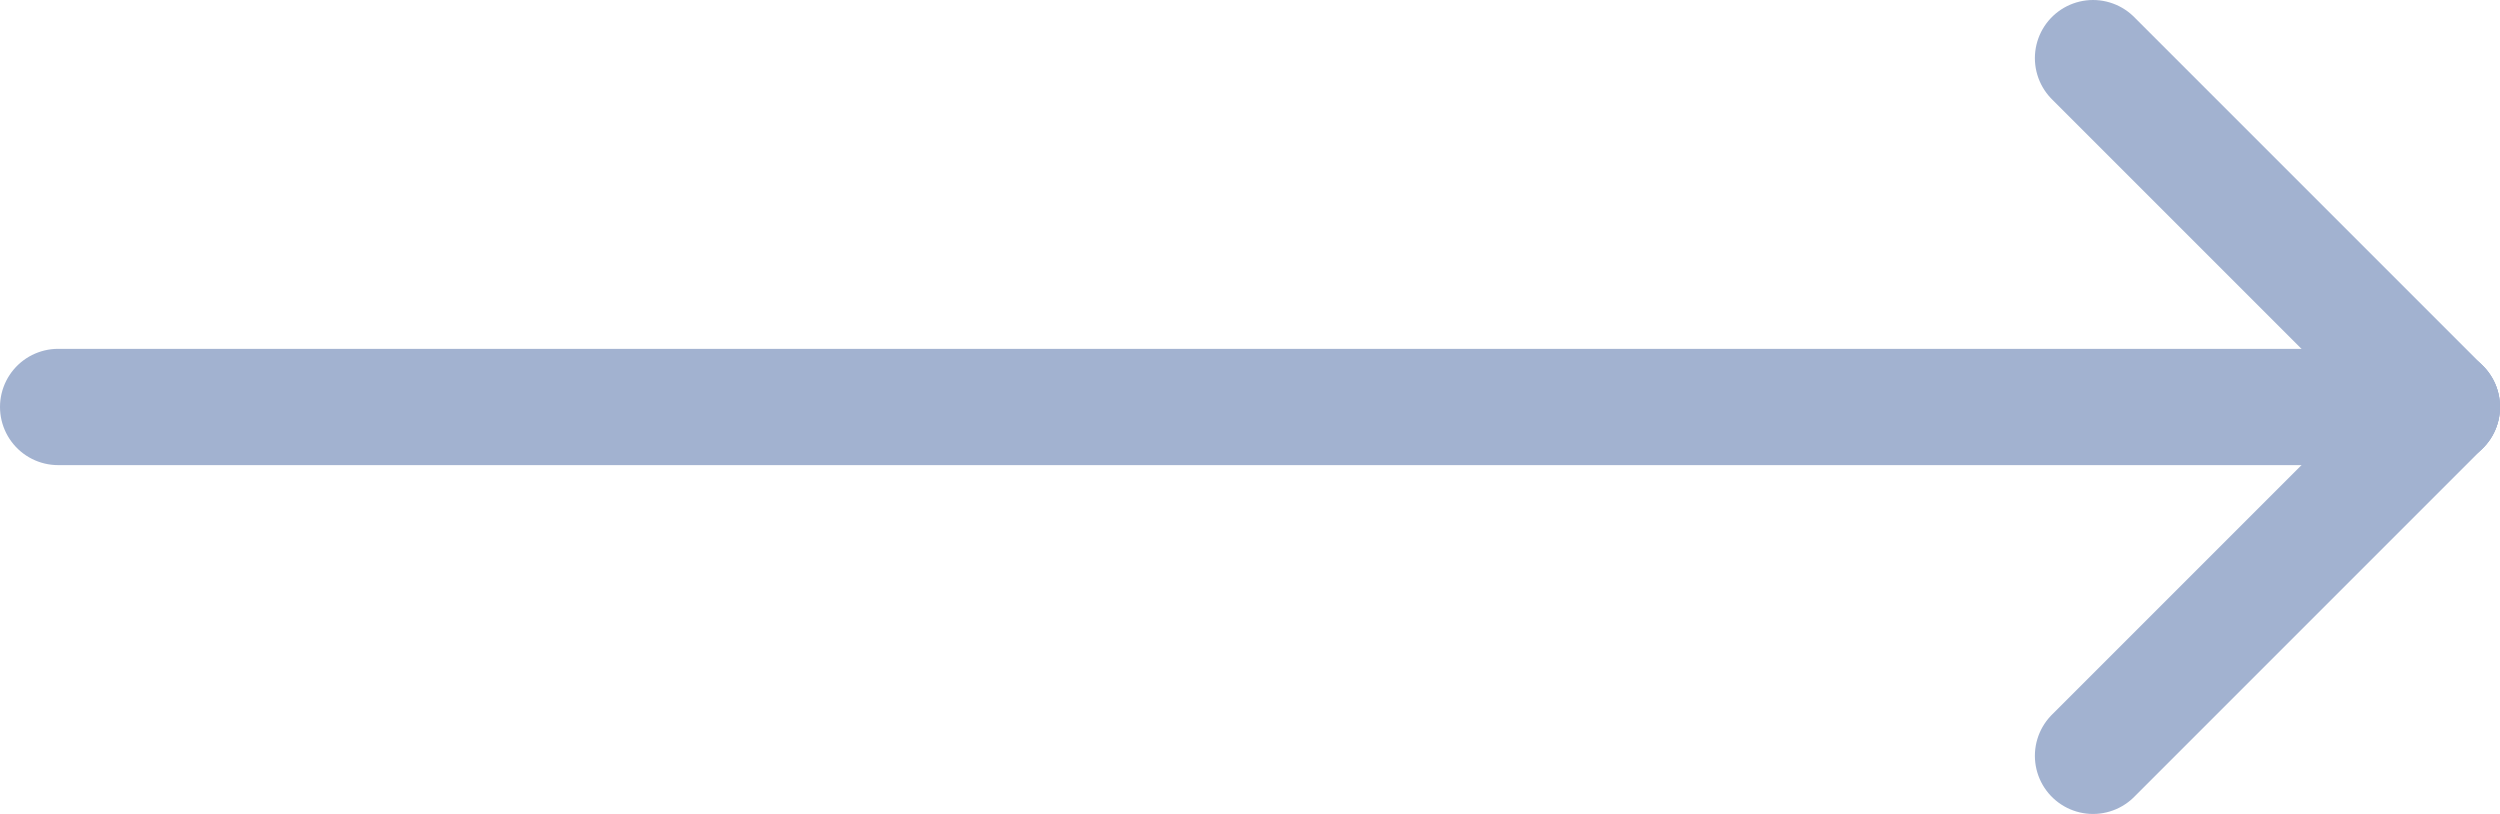 <?xml version="1.0" encoding="UTF-8"?>
<svg xmlns="http://www.w3.org/2000/svg" width="43" height="14" viewBox="0 0 43 14" fill="none">
  <path d="M1 7L42 7" stroke="#A2B2D0" stroke-width="2" stroke-linecap="round" stroke-linejoin="round"></path>
  <path d="M36 13L42 7" stroke="#A2B2D0" stroke-width="2" stroke-linecap="round" stroke-linejoin="round"></path>
  <path d="M36 1L42 7" stroke="#A2B2D0" stroke-width="2" stroke-linecap="round" stroke-linejoin="round"></path>
</svg>
